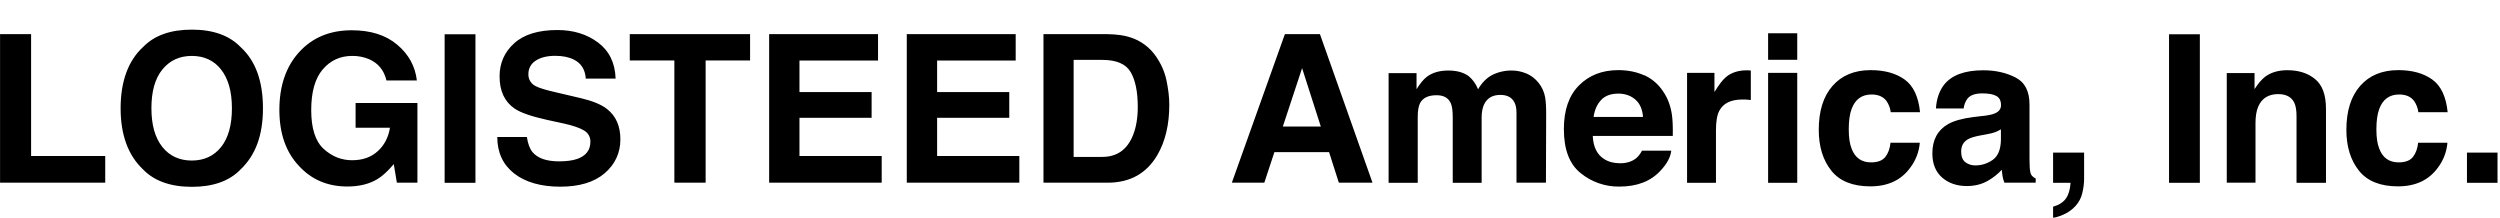 <?xml version="1.0" encoding="UTF-8"?> <svg xmlns="http://www.w3.org/2000/svg" width="689" height="60" viewBox="0 0 689 60" fill="none"><g clip-path="url(#clip0_9_5)"><path d="M0.015 9.413H8.57V43H29V50.352H0.015V9.413ZM66.278 46.723C63.19 49.914 58.712 51.49 52.869 51.49C47.027 51.49 42.543 49.894 39.455 46.723C35.301 42.805 33.242 37.183 33.242 29.831C33.242 22.479 35.321 16.703 39.455 12.94C42.543 9.748 47.027 8.167 52.869 8.167C58.706 8.167 63.195 9.763 66.278 12.94C70.412 16.698 72.471 22.325 72.471 29.826C72.471 37.332 70.412 42.8 66.278 46.723ZM60.94 40.509C62.932 38.012 63.916 34.444 63.916 29.831C63.916 25.213 62.907 21.692 60.94 19.174C58.969 16.657 56.256 15.411 52.869 15.411C49.477 15.411 46.785 16.657 44.752 19.154C42.718 21.645 41.73 25.213 41.73 29.831C41.73 34.444 42.739 37.991 44.752 40.509C46.764 43.021 49.477 44.246 52.869 44.246C56.256 44.246 58.948 43 60.94 40.509ZM106.511 22.191C105.852 19.39 104.277 17.444 101.76 16.327C100.274 15.699 98.673 15.387 97.06 15.411C93.756 15.411 91.063 16.657 88.943 19.128C86.822 21.625 85.772 25.342 85.772 30.351C85.772 35.365 86.904 38.933 89.205 41.034C91.501 43.134 94.106 44.159 97.034 44.159C99.969 44.159 102.264 43.33 104.081 41.688C105.919 40.045 107.036 37.878 107.474 35.211H98.002V28.384H115.04V50.352H109.378L108.524 45.235C106.876 47.16 105.394 48.535 104.081 49.322C101.827 50.702 99.047 51.402 95.743 51.402C90.322 51.402 85.88 49.523 82.421 45.76C78.818 41.971 76.995 36.833 76.995 30.264C76.995 23.705 78.812 18.32 82.467 14.34C86.122 10.335 90.935 8.342 96.932 8.342C102.131 8.342 106.31 9.655 109.461 12.306C112.611 14.953 114.428 18.232 114.886 22.17H106.465L106.511 22.191ZM131.034 50.373H122.54V9.439H131.034V50.373ZM145.21 37.728C145.467 39.587 145.997 40.987 146.764 41.929C148.185 43.613 150.615 44.468 154.048 44.468C156.107 44.468 157.785 44.246 159.056 43.809C161.486 42.959 162.711 41.384 162.711 39.062C162.731 38.425 162.573 37.795 162.256 37.243C161.939 36.69 161.474 36.236 160.915 35.932C159.71 35.211 157.831 34.578 155.227 34.006L150.79 33.044C146.435 32.081 143.439 31.036 141.818 29.919C139.064 28.034 137.684 25.079 137.684 21.053C137.684 17.377 139.038 14.34 141.73 11.91C144.422 9.48 148.401 8.275 153.631 8.275C158.006 8.275 161.723 9.413 164.811 11.714C167.895 14.01 169.511 17.316 169.665 21.666H161.44C161.285 19.195 160.194 17.444 158.135 16.415C156.781 15.74 155.072 15.385 153.039 15.385C150.79 15.385 148.973 15.828 147.634 16.724C147.004 17.113 146.486 17.662 146.134 18.314C145.782 18.966 145.607 19.7 145.627 20.441C145.602 21.122 145.777 21.796 146.13 22.38C146.483 22.963 146.999 23.431 147.614 23.725C148.468 24.204 150.285 24.775 153.065 25.409L160.235 27.092C163.385 27.839 165.748 28.822 167.323 30.068C169.773 31.993 170.978 34.773 170.978 38.429C170.978 42.084 169.537 45.276 166.649 47.747C163.761 50.218 159.669 51.449 154.398 51.449C149.127 51.449 144.772 50.223 141.684 47.793C138.6 45.363 137.051 42.017 137.051 37.754H145.21V37.728ZM206.722 9.413V16.657H194.471V50.352H185.854V16.657H173.562V9.413H206.722ZM241.993 16.677H220.332V25.367H240.217V32.472H220.332V43H242.996V50.352H211.978V9.413H241.987V16.677H241.993ZM279.924 16.677H258.269V25.367H278.154V32.472H258.269V43H280.928V50.352H249.909V9.413H279.924V16.677ZM311.581 10.314C314.414 11.226 316.866 13.049 318.556 15.498C319.982 17.532 320.965 19.74 321.47 22.104C321.969 24.472 322.257 26.742 322.257 28.889C322.257 34.336 321.161 38.954 318.973 42.717C315.998 47.814 311.427 50.352 305.234 50.352H287.579V9.413H305.234C307.772 9.459 309.893 9.742 311.581 10.314ZM295.892 16.528V43.242H303.793C307.839 43.242 310.66 41.25 312.256 37.27C313.131 35.082 313.568 32.477 313.568 29.455C313.568 25.301 312.914 22.083 311.602 19.854C310.289 17.619 307.69 16.507 303.793 16.507H295.892V16.528ZM354.11 9.413H363.777L378.262 50.352H368.986L366.294 41.929H351.222L348.442 50.352H339.496L354.11 9.413ZM353.544 34.882H364.019L358.856 18.778L353.544 34.882ZM420.589 20.204C421.944 20.782 423.134 21.689 424.05 22.842C424.967 23.995 425.582 25.358 425.84 26.809C426.015 27.839 426.123 29.326 426.123 31.273L426.061 50.352H417.944V31.077C417.944 29.939 417.769 28.976 417.398 28.256C416.698 26.855 415.406 26.155 413.501 26.155C411.314 26.155 409.805 27.051 408.972 28.868C408.56 29.831 408.338 30.989 408.338 32.343V50.373H400.375V32.343C400.375 30.552 400.2 29.239 399.83 28.431C399.176 26.963 397.863 26.243 395.918 26.243C393.663 26.243 392.129 26.963 391.362 28.431C390.95 29.26 390.729 30.506 390.729 32.148V50.373H382.699V20.157H390.399V24.58C391.388 23.004 392.304 21.887 393.179 21.208C394.713 20.024 396.7 19.437 399.15 19.437C401.467 19.437 403.33 19.941 404.751 20.966C405.888 21.908 406.763 23.133 407.355 24.6C408.385 22.829 409.672 21.511 411.206 20.688C412.894 19.839 414.762 19.41 416.652 19.437C417.99 19.437 419.297 19.694 420.589 20.224V20.204ZM453.121 20.703C455.258 21.668 457.073 23.226 458.351 25.192C459.597 26.984 460.385 29.084 460.755 31.448C460.977 32.848 461.064 34.84 461.018 37.466H438.966C439.1 40.504 440.15 42.63 442.137 43.85C443.341 44.622 444.808 44.993 446.512 44.993C448.309 44.993 449.776 44.529 450.913 43.613C451.526 43.108 452.071 42.408 452.529 41.533H460.601C460.385 43.33 459.417 45.147 457.667 47.006C454.959 49.961 451.176 51.423 446.275 51.423C442.397 51.474 438.625 50.158 435.62 47.706C432.532 45.235 431.003 41.183 431.003 35.582C431.003 30.33 432.403 26.305 435.182 23.53C437.962 20.729 441.565 19.328 446.013 19.328C448.638 19.328 451.021 19.807 453.116 20.75V20.703H453.121ZM441.282 27.55C440.17 28.714 439.47 30.269 439.187 32.235H452.813C452.658 30.135 451.963 28.539 450.712 27.447C449.446 26.351 447.892 25.8 446.013 25.8C443.974 25.8 442.399 26.371 441.287 27.53V27.555L441.282 27.55ZM481.844 19.39L482.524 19.437V27.555C482.019 27.489 481.582 27.468 481.185 27.442C480.794 27.422 480.491 27.422 480.249 27.422C477.057 27.422 474.931 28.451 473.84 30.531C473.222 31.69 472.919 33.481 472.919 35.911V50.378H464.955V20.09H472.502V25.367C473.727 23.355 474.777 21.97 475.693 21.228C477.186 19.982 479.111 19.375 481.474 19.375H481.844V19.39ZM495.32 16.482H487.29V9.171H495.32V16.482ZM487.29 20.09H495.32V50.373H487.29V20.09ZM521.094 30.943C520.957 29.848 520.568 28.799 519.956 27.88C519.055 26.655 517.681 26.042 515.797 26.042C513.131 26.042 511.293 27.355 510.305 30.027C509.78 31.427 509.517 33.286 509.517 35.628C509.517 37.971 509.78 39.633 510.305 40.967C511.247 43.484 513.043 44.751 515.643 44.751C517.506 44.751 518.819 44.246 519.606 43.242C520.394 42.233 520.852 40.946 521.027 39.345H529.098C528.893 41.821 527.99 44.188 526.494 46.172C524.002 49.631 520.327 51.361 515.468 51.361C510.614 51.361 507.005 49.92 504.709 47.026C502.409 44.143 501.25 40.395 501.25 35.782C501.25 30.593 502.517 26.546 505.059 23.658C507.592 20.775 511.092 19.328 515.56 19.328C519.364 19.328 522.468 20.178 524.877 21.887C527.281 23.591 528.728 26.593 529.165 30.922H521.048L521.094 30.943ZM546.6 31.952C548.067 31.777 549.137 31.54 549.77 31.252C550.908 30.768 551.479 30.027 551.479 28.997C551.479 27.751 551.042 26.896 550.167 26.438C549.292 25.954 548.02 25.738 546.316 25.738C544.412 25.738 543.074 26.201 542.291 27.118C541.672 27.925 541.285 28.887 541.174 29.898H533.54C533.715 27.247 534.457 25.079 535.769 23.375C537.869 20.703 541.483 19.37 546.6 19.37C549.925 19.37 552.88 20.029 555.458 21.341C558.042 22.654 559.329 25.125 559.329 28.781V42.671C559.329 43.634 559.329 44.797 559.396 46.172C559.463 47.201 559.618 47.922 559.88 48.272C560.187 48.667 560.584 48.983 561.038 49.194V50.352H552.416C552.188 49.795 552.021 49.215 551.917 48.622C551.813 48.014 551.739 47.4 551.696 46.784C550.604 47.968 549.333 48.972 547.886 49.806C546.188 50.79 544.237 51.274 542.07 51.274C539.316 51.274 537.041 50.486 535.244 48.931C533.453 47.356 532.557 45.147 532.557 42.28C532.557 38.557 533.999 35.87 536.886 34.207C538.461 33.306 540.798 32.652 543.887 32.256L546.6 31.932V31.952ZM551.438 35.649C550.929 35.958 550.409 36.215 549.904 36.416C549.211 36.654 548.5 36.836 547.778 36.961L545.987 37.291C544.304 37.6 543.079 37.945 542.353 38.382C541.107 39.103 540.5 40.22 540.5 41.755C540.5 43.108 540.865 44.071 541.632 44.689C542.43 45.295 543.411 45.611 544.412 45.585C546.141 45.585 547.737 45.08 549.178 44.071C550.625 43.067 551.392 41.25 551.454 38.604V35.649H551.438ZM565.831 56.962C567.426 56.525 568.584 55.778 569.351 54.728C570.093 53.699 570.535 52.236 570.638 50.373H565.831V42.058H574.38V49.261C574.38 50.527 574.205 51.84 573.881 53.22C573.574 54.541 572.933 55.761 572.018 56.762C571.058 57.815 569.879 58.644 568.564 59.192C567.251 59.737 566.33 60 565.831 60V56.937V56.962ZM606.279 50.373H597.786V9.439H606.279V50.373ZM638.065 21.82C640.057 23.463 641.04 26.176 641.04 29.98V50.373H632.923V31.952C632.923 30.356 632.707 29.131 632.29 28.276C631.523 26.721 630.035 25.934 627.873 25.934C625.202 25.934 623.385 27.072 622.381 29.347C621.856 30.552 621.614 32.081 621.614 33.965V50.352H613.697V20.132H621.351V24.559C622.36 23.004 623.323 21.882 624.218 21.187C625.835 19.962 627.894 19.349 630.385 19.349C633.494 19.349 636.052 20.157 638.045 21.8L638.065 21.82ZM666.505 30.943C666.368 29.848 665.979 28.799 665.367 27.88C664.472 26.655 663.092 26.042 661.208 26.042C658.542 26.042 656.704 27.355 655.721 30.027C655.196 31.427 654.933 33.286 654.933 35.628C654.933 37.971 655.191 39.633 655.721 40.967C656.663 43.484 658.454 44.751 661.059 44.751C662.917 44.751 664.23 44.246 665.017 43.242C665.805 42.233 666.263 40.946 666.438 39.345H674.509C674.306 41.821 673.404 44.188 671.91 46.172C669.413 49.631 665.738 51.361 660.884 51.361C656.025 51.361 652.416 49.92 650.12 47.026C647.825 44.143 646.661 40.395 646.661 35.782C646.661 30.593 647.933 26.546 650.471 23.658C653.008 20.775 656.508 19.328 660.971 19.328C664.78 19.328 667.884 20.178 670.288 21.887C672.697 23.591 674.139 26.593 674.576 30.922H666.459L666.505 30.943ZM679.893 42.063H688.315V50.373H679.893V42.063Z" fill="black"></path></g><defs><clipPath id="clip0_9_5"><rect width="688.537" height="60" fill="white"></rect></clipPath></defs></svg> 